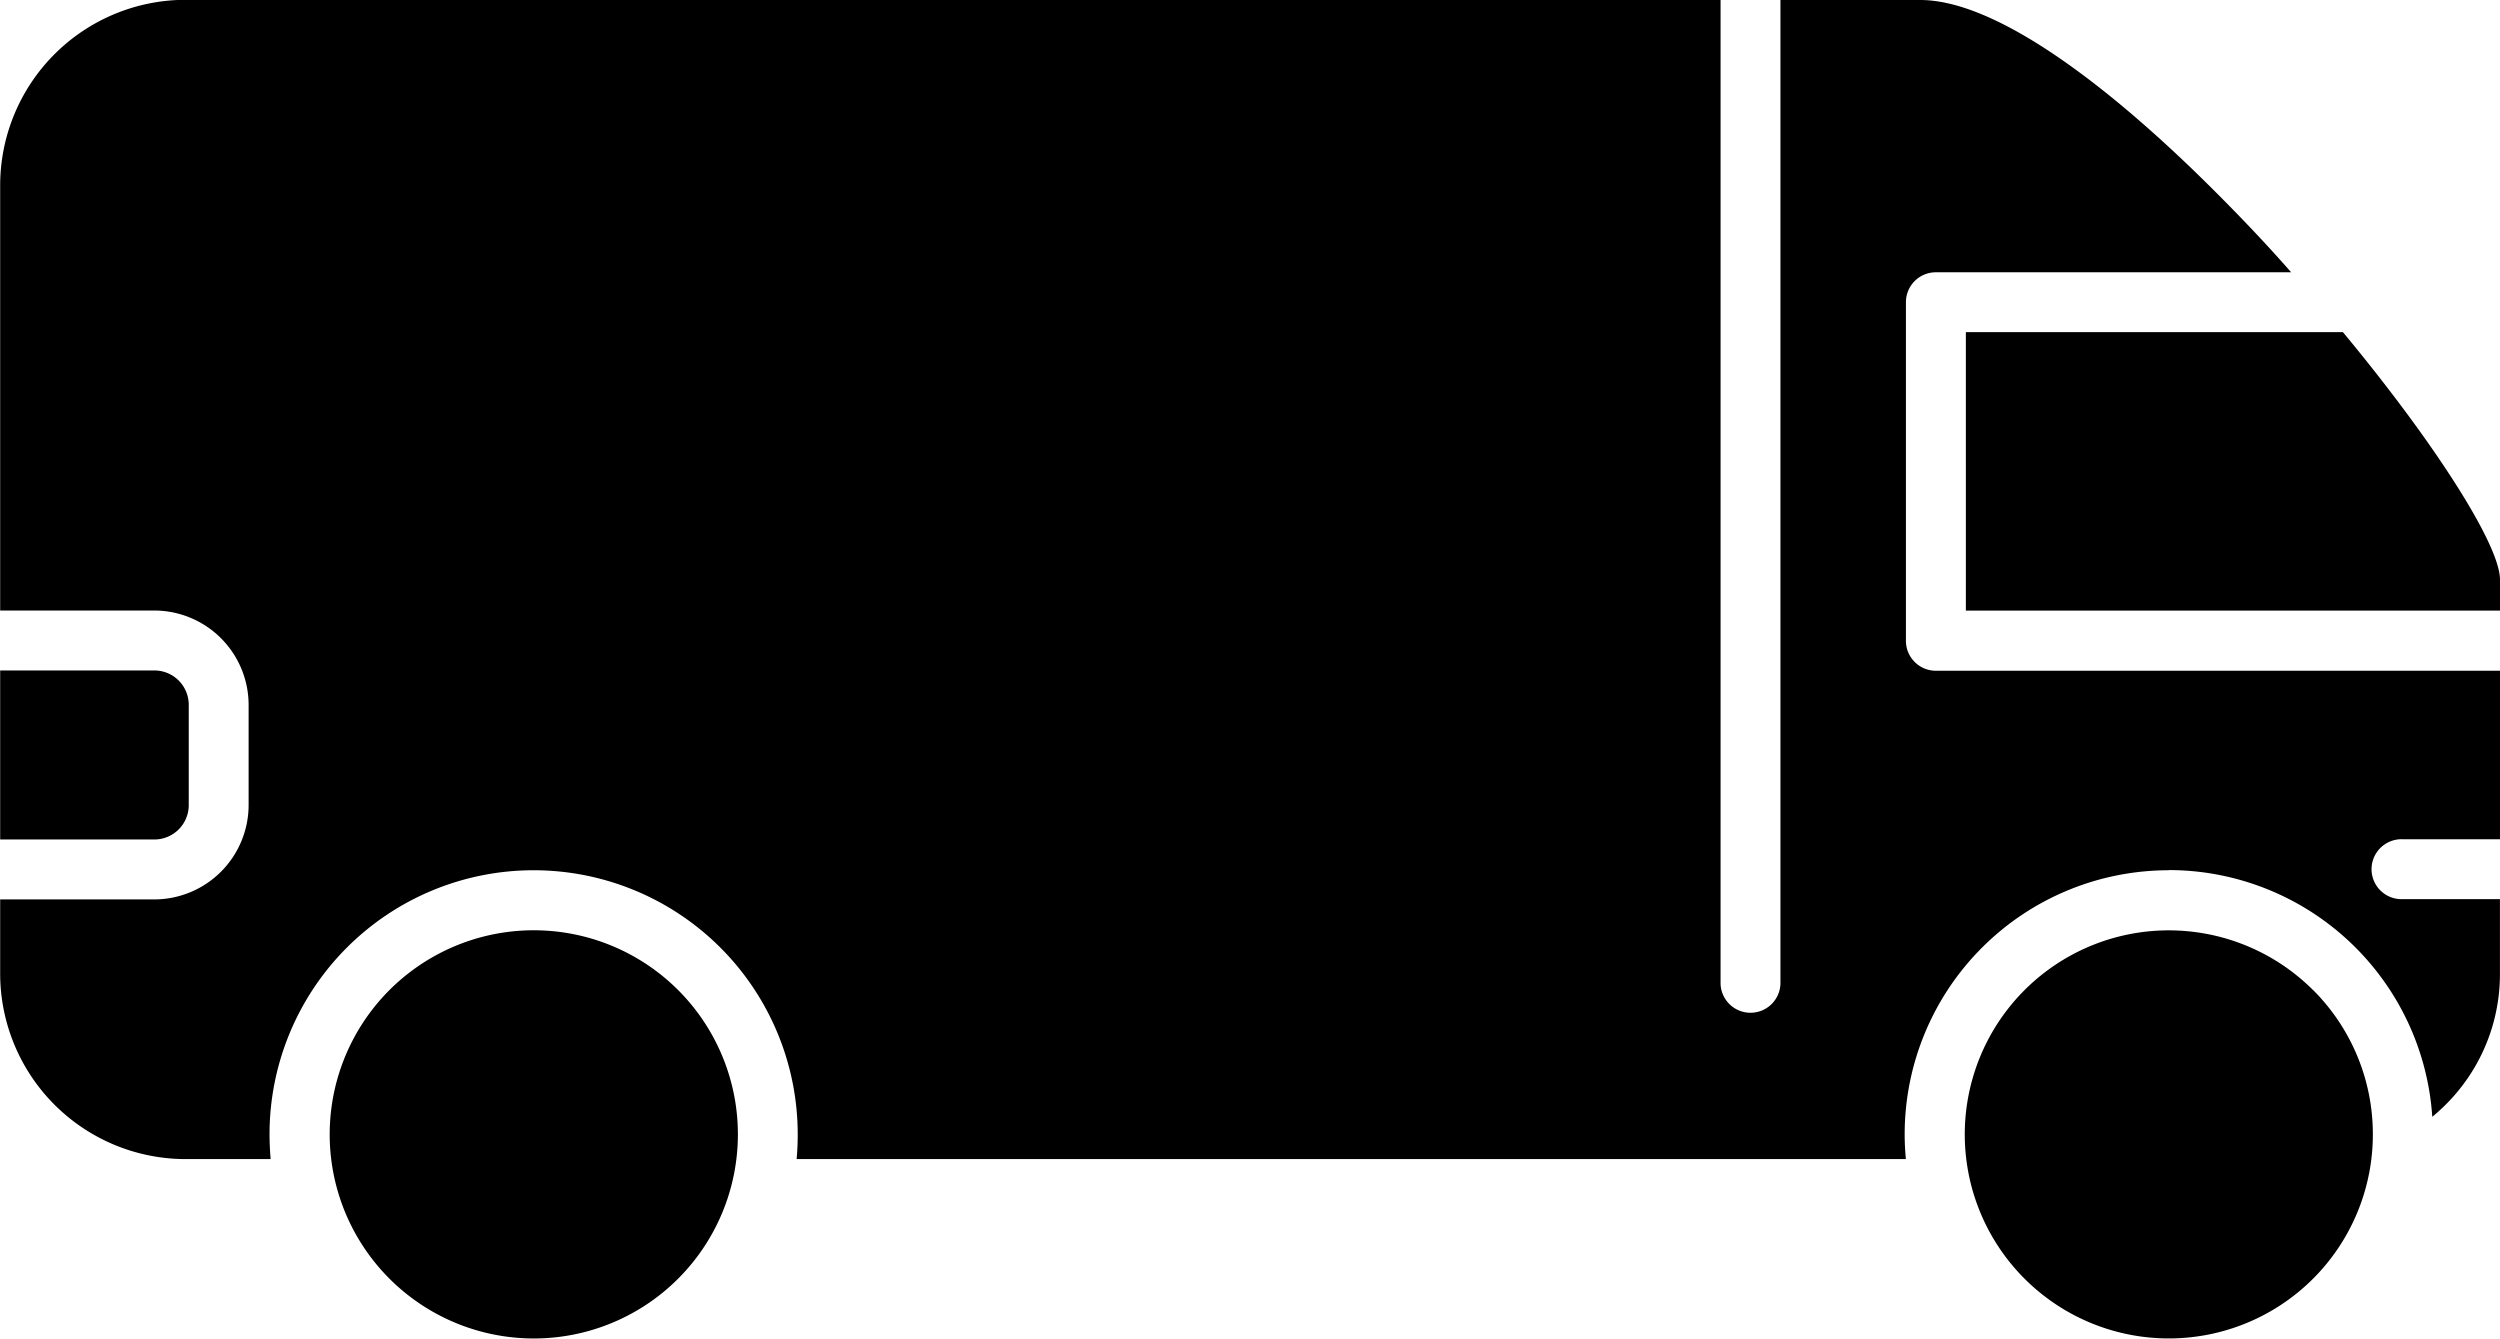 <svg xmlns="http://www.w3.org/2000/svg" width="43.631" height="23.362" viewBox="0 0 43.631 23.362">
  <g id="noun-truck-8117860" transform="translate(-4.997 -25.903)">
    <path id="Tracé_342" data-name="Tracé 342" d="M45.886,31.7h-6.58V36.56h9.322v-.54c0-.61-1.148-2.4-2.742-4.321ZM5,40.554H7.691a.6.6,0,0,0,.6-.6v-1.75a.6.6,0,0,0-.6-.6H5Zm40.367,2.63A3.561,3.561,0,1,0,46.409,45.7a3.554,3.554,0,0,0-1.043-2.519ZM17.875,45.7a3.562,3.562,0,1,0-1.043,2.519A3.562,3.562,0,0,0,17.875,45.7Zm24.972-4.609A4.61,4.61,0,0,0,38.238,45.7c0,.146.008.29.021.432H18.9c.013-.142.019-.286.019-.432a4.609,4.609,0,1,0-9.218,0c0,.146.008.29.019.432h-1.5A3.239,3.239,0,0,1,5,42.906V41.6H7.69a1.649,1.649,0,0,0,1.646-1.646V38.2A1.649,1.649,0,0,0,7.69,36.558H5V29.131A3.239,3.239,0,0,1,8.225,25.9h26.8V43.078a.523.523,0,0,0,1.045,0l0-17.175H38.51c1.324,0,3.3,1.494,5.155,3.352.453.453.9.922,1.318,1.4h-6.2a.522.522,0,0,0-.523.523v5.908a.522.522,0,0,0,.523.523h9.845V40.55H46.932a.523.523,0,1,0,0,1.045h1.695V42.9a3.212,3.212,0,0,1-.528,1.769,3.265,3.265,0,0,1-.653.725,4.611,4.611,0,0,0-4.6-4.306Z" fill-rule="evenodd"/>
  </g>
</svg>
